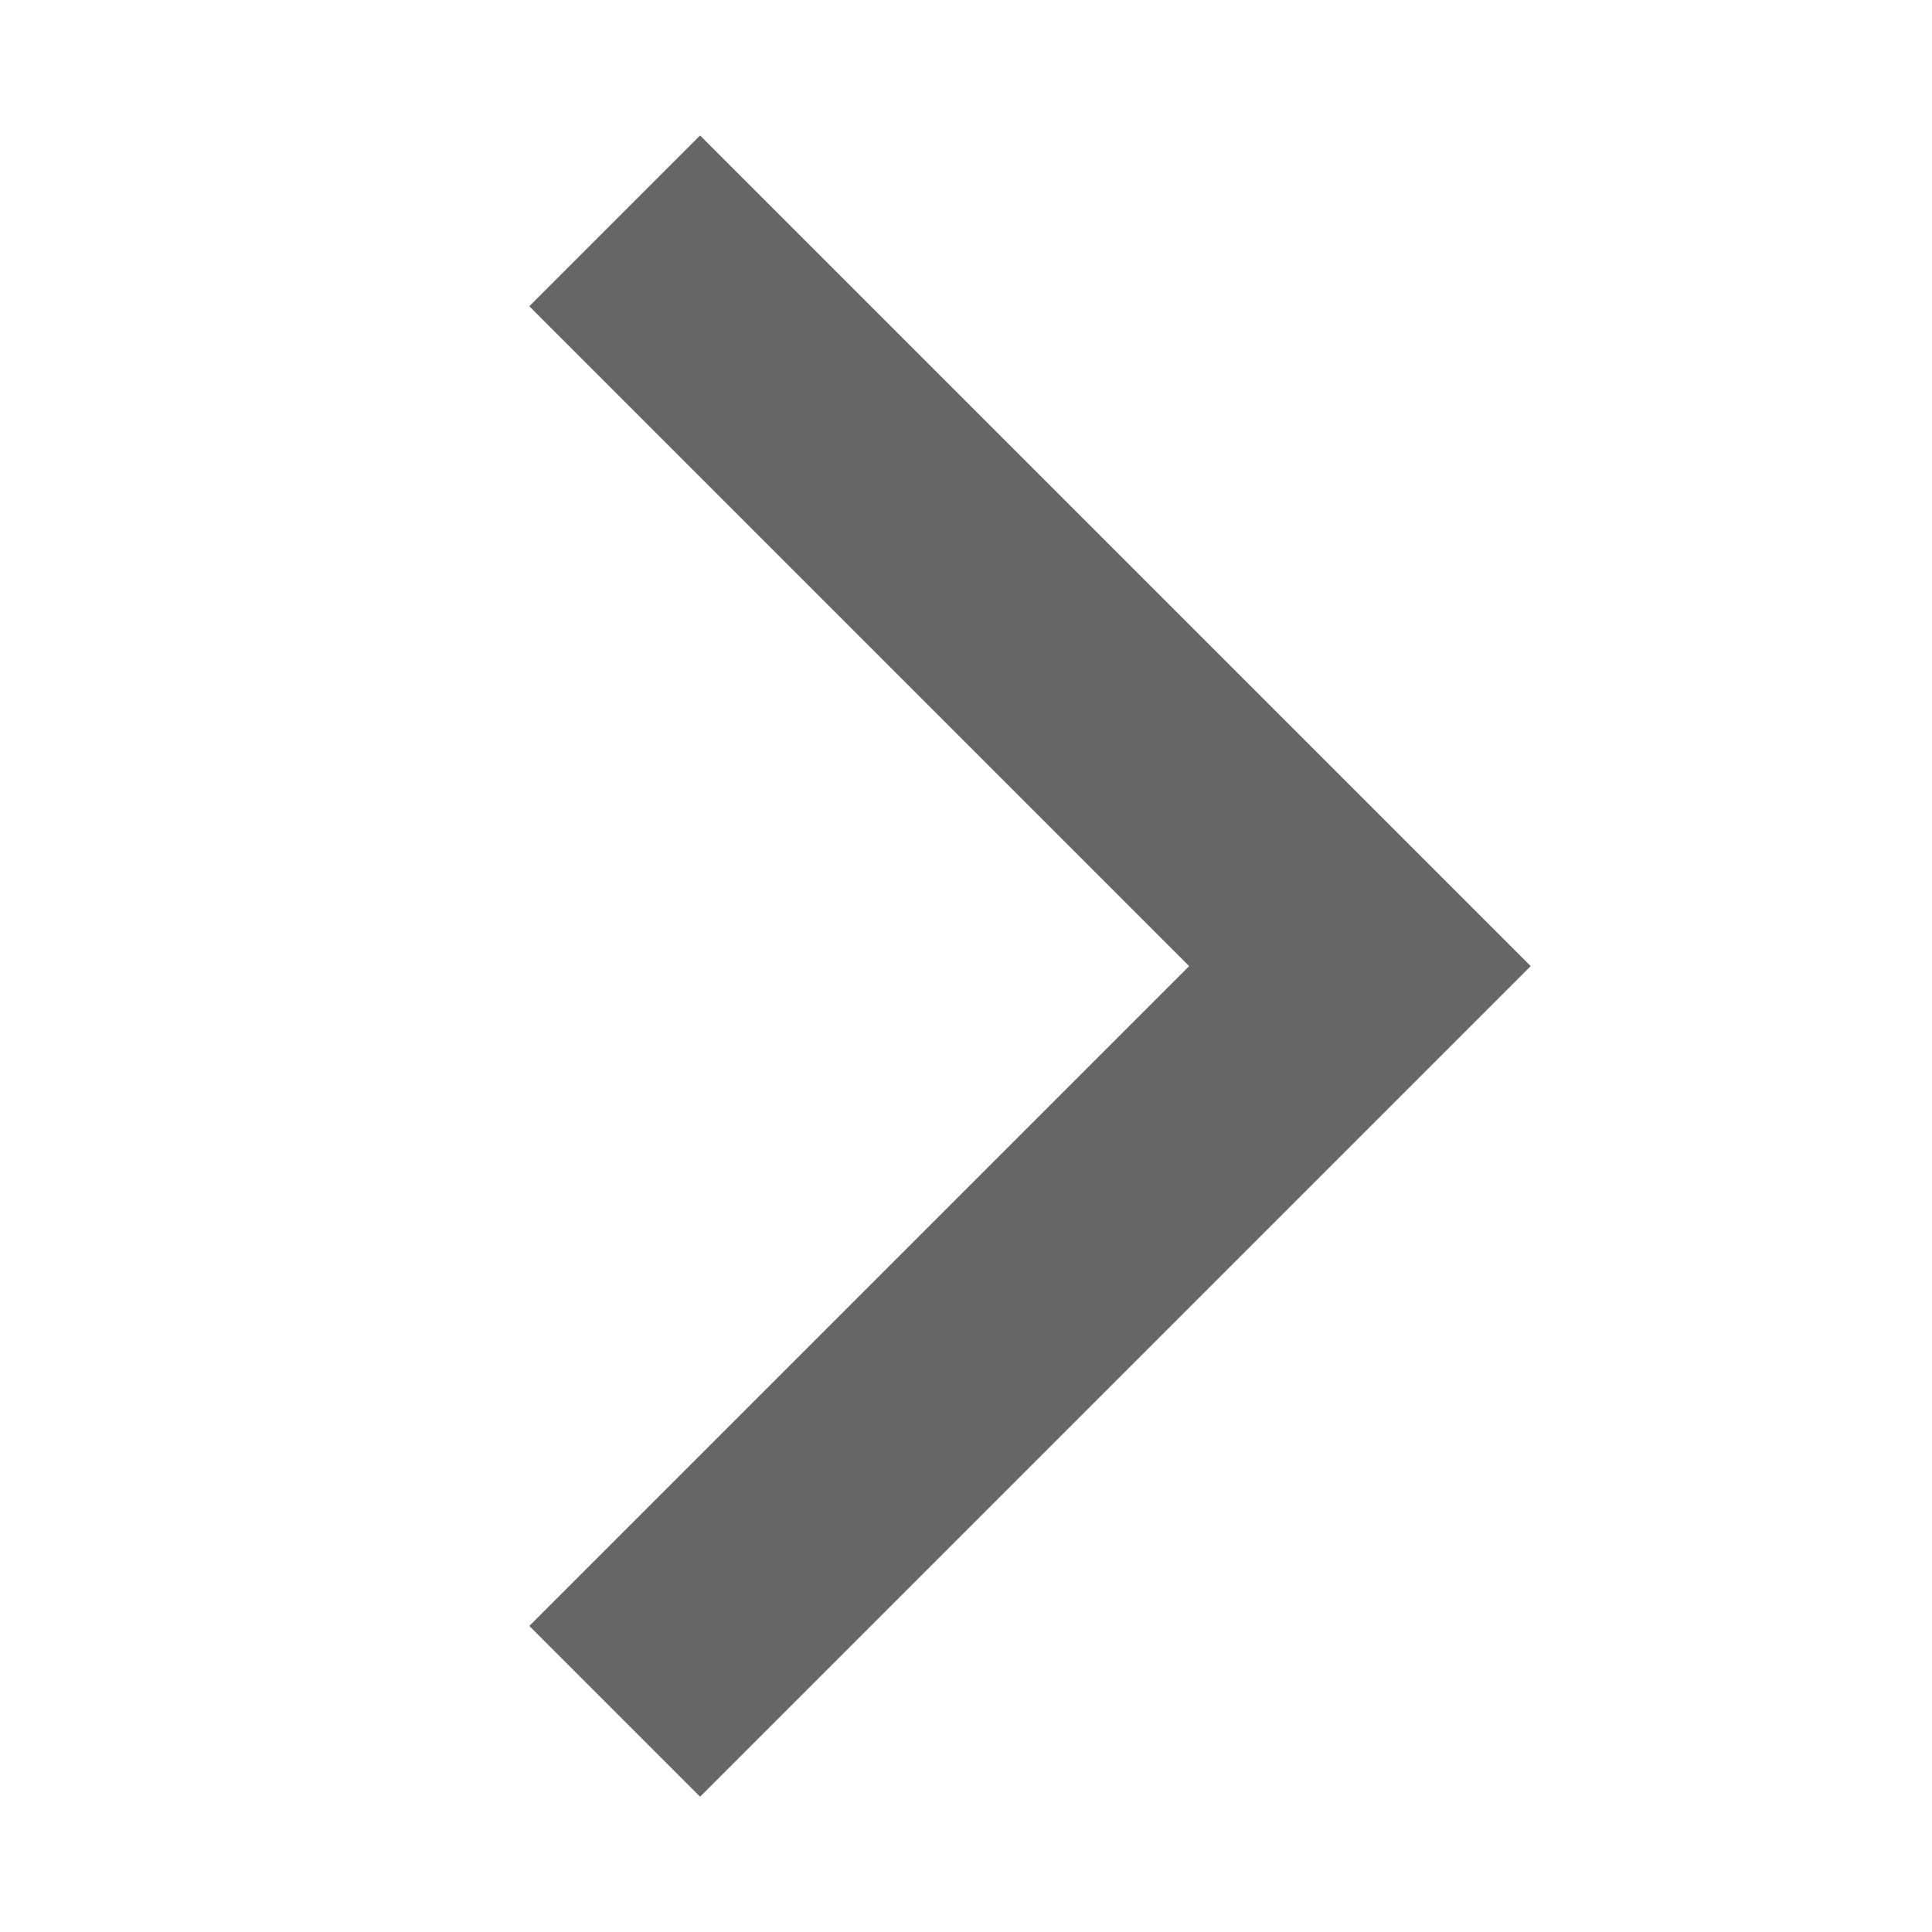 <svg width="16" height="16" viewBox="0 0 16 16" xmlns="http://www.w3.org/2000/svg" xmlns:xlink="http://www.w3.org/1999/xlink">
    <defs>
        <path id="2lqf5g8s4a" d="M0 0h16v16H0z"/>
    </defs>
    <g fill="none" fill-rule="evenodd">
        <mask id="16ccxupkmb" fill="#fff">
            <use xlink:href="#2lqf5g8s4a"/>
        </mask>
        <path stroke="#666" stroke-width="2" mask="url(#16ccxupkmb)" transform="rotate(45 5.09 8)" d="M.727 3.636h8.728v8.728"/>
    </g>
</svg>
